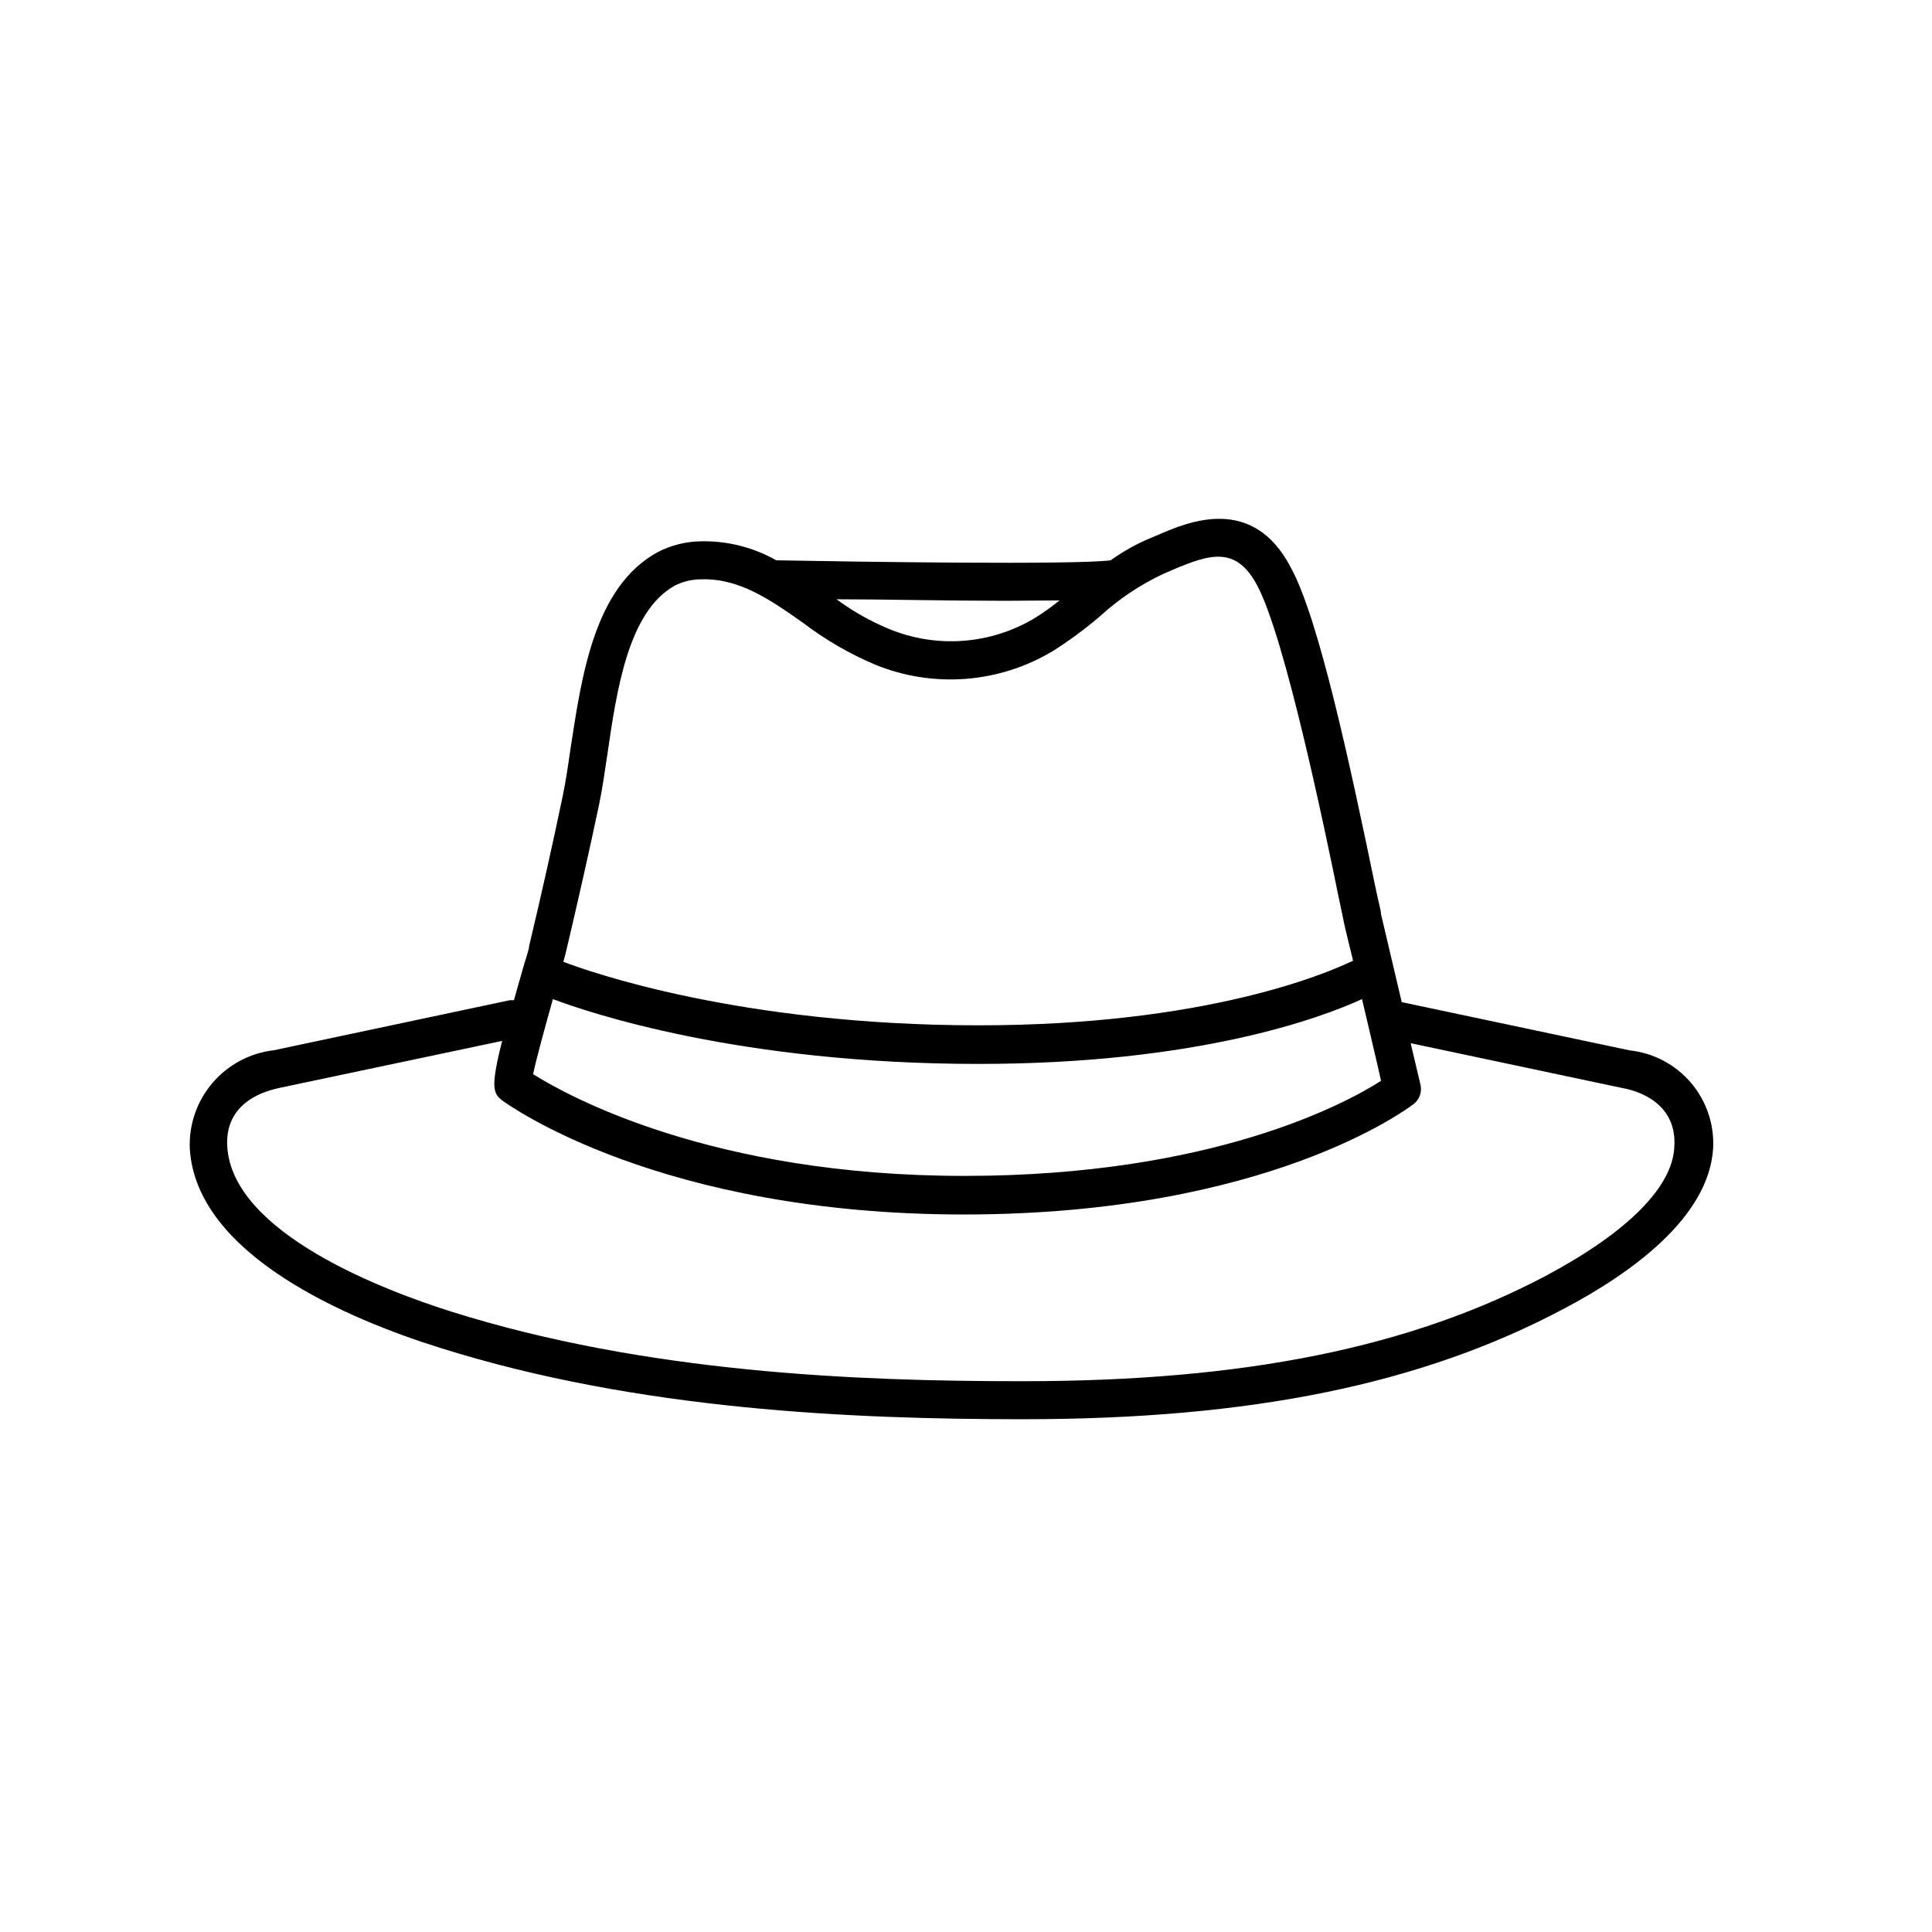 <?xml version="1.0" encoding="UTF-8"?>
<!-- Uploaded to: ICON Repo, www.iconrepo.com, Generator: ICON Repo Mixer Tools -->
<svg fill="#000000" width="800px" height="800px" version="1.1" viewBox="144 144 512 512" xmlns="http://www.w3.org/2000/svg">
 <path d="m575.93 422.37-60.457-12.797-5.492-23.328c0-1.008-0.707-3.324-1.359-6.551-6.75-32.648-15.113-71.793-22.52-85.246-10.078-19.445-27.207-12.191-35.266-8.664l-2.418 1.008-0.004 0.004c-3.555 1.527-6.934 3.438-10.074 5.691-9.773 1.258-66.805 0.402-88.621 0-6.137-3.473-13.102-5.215-20.152-5.035-3.93 0.086-7.789 1.066-11.285 2.871-16.93 9.27-20.152 33.102-23.125 52.297-0.656 4.586-1.309 8.969-2.066 12.496-2.519 12.09-5.441 25.191-8.867 39.598 0 0.855-0.855 3.176-1.715 6.195-0.855 3.023-1.613 5.691-2.316 8.16h-1.105l-62.473 13.25c-6.324 0.723-12.141 3.809-16.277 8.641-4.141 4.828-6.301 11.051-6.043 17.406 1.664 28.312 42.32 45.344 66.402 52.852 52.852 16.625 109.88 18.844 153.71 18.895l0.707-0.004c60.457 0 105.8-9.27 143.59-29.422 17.332-9.168 38.238-23.98 39.297-42.473v0.004c0.305-6.309-1.805-12.496-5.906-17.301-4.102-4.805-9.883-7.859-16.16-8.547zm-151.14-119.25c-2.066 1.676-4.238 3.223-6.5 4.633-11.703 7.059-26.059 8.141-38.691 2.922-4.938-2.043-9.609-4.68-13.906-7.859 12.395 0 29.625 0.402 44.535 0.402zm-122.02 54.059c0.805-3.828 1.461-8.363 2.168-13.098 2.469-16.977 5.492-38.09 17.984-44.941 2.133-1.051 4.477-1.605 6.852-1.613 10.078-0.352 18.34 5.391 27.055 11.539 5.852 4.449 12.23 8.156 18.996 11.031 15.512 6.383 33.133 4.996 47.457-3.727 4.309-2.746 8.418-5.793 12.293-9.121 4.93-4.492 10.5-8.227 16.527-11.082l2.672-1.16c10.078-4.281 16.879-6.297 22.418 4.18 7.406 13.855 18.086 65.496 21.562 82.574 0.707 3.324 1.211 5.691 1.41 6.75 0.203 1.059 1.309 5.543 2.418 10.078-7.305 3.527-39.398 17.129-99.25 17.129-63.43 0-103.73-14.41-110.03-16.828l0.555-2.066c3.426-14.457 6.348-27.453 8.914-39.645zm-12.242 51.59c9.168 3.477 49.422 17.18 112.8 17.18 57.836 0 90.688-12.141 101.62-17.18 1.965 8.363 4.031 17.027 5.039 21.664-9.422 6.047-44.84 25.191-110.43 25.191-67.109 0-105.3-21.312-114.27-26.953 0.805-4.031 3.375-13.254 5.238-19.902zm263.49 73.152c-36.172 19.195-80.254 28.113-138.9 28.113h-0.855c-43.074 0-99.148-2.215-150.64-18.438-17.434-5.492-58.039-20.707-59.398-43.781-0.754-12.949 12.293-15.113 14.105-15.566l58.746-12.398c-3.176 12.543-2.316 13.906 0 15.77 1.715 1.211 41.715 30.23 122.32 30.23s117.69-28.113 119.25-29.27v-0.004c1.523-1.191 2.227-3.148 1.816-5.039l-2.621-11.082 56.125 11.891c1.461 0.25 14.559 2.57 13.754 15.516-0.402 10.684-12.445 22.672-33.707 34.059z"/>
</svg>